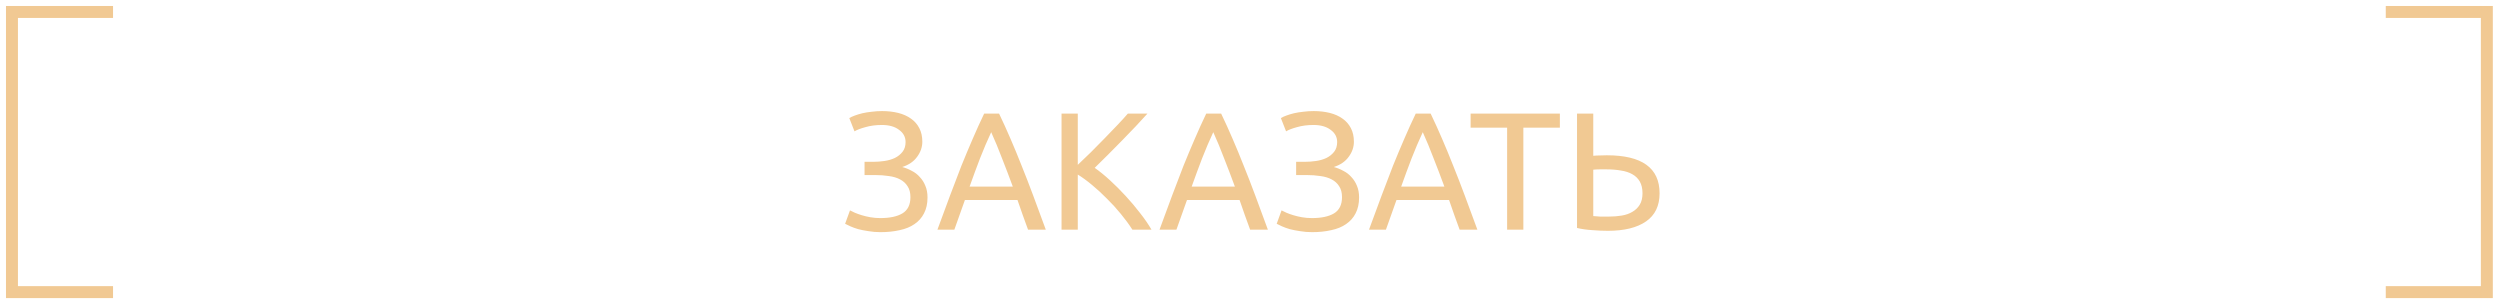 <?xml version="1.0" encoding="UTF-8"?> <svg xmlns="http://www.w3.org/2000/svg" width="209" height="25" viewBox="0 0 209 25" fill="none"><path d="M72.276 13.528H73.004C73.312 13.528 73.625 13.505 73.942 13.458C74.26 13.412 74.549 13.328 74.81 13.206C75.072 13.076 75.286 12.903 75.454 12.688C75.622 12.474 75.706 12.203 75.706 11.876C75.706 11.456 75.524 11.116 75.16 10.854C74.806 10.584 74.33 10.448 73.732 10.448C73.219 10.448 72.757 10.509 72.346 10.63C71.936 10.742 71.632 10.859 71.436 10.98L71.002 9.874C71.114 9.8 71.264 9.73 71.45 9.664C71.646 9.59 71.861 9.524 72.094 9.468C72.337 9.412 72.598 9.37 72.878 9.342C73.158 9.305 73.448 9.286 73.746 9.286C74.232 9.286 74.68 9.338 75.09 9.44C75.501 9.543 75.856 9.702 76.154 9.916C76.453 10.122 76.686 10.388 76.854 10.714C77.022 11.032 77.106 11.41 77.106 11.848C77.106 12.296 76.962 12.716 76.672 13.108C76.392 13.5 75.977 13.785 75.426 13.962C75.706 14.037 75.972 14.144 76.224 14.284C76.486 14.415 76.71 14.588 76.896 14.802C77.092 15.008 77.246 15.25 77.358 15.53C77.48 15.81 77.54 16.137 77.54 16.51C77.54 17.024 77.442 17.467 77.246 17.84C77.06 18.204 76.794 18.503 76.448 18.736C76.112 18.97 75.702 19.138 75.216 19.24C74.731 19.352 74.194 19.408 73.606 19.408C73.252 19.408 72.916 19.38 72.598 19.324C72.281 19.278 71.996 19.222 71.744 19.156C71.492 19.082 71.273 19.002 71.086 18.918C70.9 18.834 70.755 18.764 70.652 18.708L71.058 17.588C71.161 17.644 71.296 17.71 71.464 17.784C71.642 17.859 71.838 17.929 72.052 17.994C72.267 18.06 72.505 18.116 72.766 18.162C73.028 18.209 73.303 18.232 73.592 18.232C74.386 18.232 75.002 18.102 75.44 17.84C75.888 17.57 76.112 17.117 76.112 16.482C76.112 16.109 76.033 15.806 75.874 15.572C75.725 15.33 75.515 15.138 75.244 14.998C74.983 14.858 74.67 14.765 74.306 14.718C73.952 14.662 73.564 14.634 73.144 14.634H72.276V13.528ZM85.944 19.198C85.785 18.778 85.636 18.368 85.496 17.966C85.356 17.556 85.211 17.14 85.062 16.72H80.666L79.784 19.198H78.37C78.743 18.172 79.093 17.224 79.42 16.356C79.747 15.479 80.064 14.648 80.372 13.864C80.689 13.08 81.002 12.334 81.31 11.624C81.618 10.906 81.94 10.196 82.276 9.496H83.522C83.858 10.196 84.18 10.906 84.488 11.624C84.796 12.334 85.104 13.08 85.412 13.864C85.729 14.648 86.051 15.479 86.378 16.356C86.705 17.224 87.055 18.172 87.428 19.198H85.944ZM84.67 15.6C84.371 14.788 84.073 14.004 83.774 13.248C83.485 12.483 83.181 11.75 82.864 11.05C82.537 11.75 82.225 12.483 81.926 13.248C81.637 14.004 81.347 14.788 81.058 15.6H84.67ZM95.927 9.496C95.638 9.814 95.311 10.168 94.947 10.56C94.583 10.943 94.201 11.34 93.799 11.75C93.407 12.152 93.015 12.548 92.623 12.94C92.231 13.332 91.863 13.696 91.517 14.032C91.919 14.312 92.343 14.658 92.791 15.068C93.239 15.479 93.678 15.918 94.107 16.384C94.537 16.851 94.938 17.327 95.311 17.812C95.694 18.298 96.011 18.76 96.263 19.198H94.667C94.387 18.76 94.065 18.321 93.701 17.882C93.337 17.434 92.95 17.01 92.539 16.608C92.138 16.198 91.727 15.82 91.307 15.474C90.897 15.129 90.495 14.835 90.103 14.592V19.198H88.745V9.496H90.103V13.78C90.43 13.472 90.789 13.127 91.181 12.744C91.573 12.352 91.961 11.96 92.343 11.568C92.726 11.176 93.085 10.803 93.421 10.448C93.767 10.084 94.056 9.767 94.289 9.496H95.927ZM104.51 19.198C104.352 18.778 104.202 18.368 104.062 17.966C103.922 17.556 103.778 17.14 103.628 16.72H99.232L98.35 19.198H96.936C97.31 18.172 97.66 17.224 97.986 16.356C98.313 15.479 98.63 14.648 98.938 13.864C99.256 13.08 99.568 12.334 99.876 11.624C100.184 10.906 100.506 10.196 100.842 9.496H102.088C102.424 10.196 102.746 10.906 103.054 11.624C103.362 12.334 103.67 13.08 103.978 13.864C104.296 14.648 104.618 15.479 104.944 16.356C105.271 17.224 105.621 18.172 105.994 19.198H104.51ZM103.236 15.6C102.938 14.788 102.639 14.004 102.34 13.248C102.051 12.483 101.748 11.75 101.43 11.05C101.104 11.75 100.791 12.483 100.492 13.248C100.203 14.004 99.914 14.788 99.624 15.6H103.236ZM108.356 13.528H109.084C109.392 13.528 109.705 13.505 110.022 13.458C110.34 13.412 110.629 13.328 110.89 13.206C111.152 13.076 111.366 12.903 111.534 12.688C111.702 12.474 111.786 12.203 111.786 11.876C111.786 11.456 111.604 11.116 111.24 10.854C110.886 10.584 110.41 10.448 109.812 10.448C109.299 10.448 108.837 10.509 108.426 10.63C108.016 10.742 107.712 10.859 107.516 10.98L107.082 9.874C107.194 9.8 107.344 9.73 107.53 9.664C107.726 9.59 107.941 9.524 108.174 9.468C108.417 9.412 108.678 9.37 108.958 9.342C109.238 9.305 109.528 9.286 109.826 9.286C110.312 9.286 110.76 9.338 111.17 9.44C111.581 9.543 111.936 9.702 112.234 9.916C112.533 10.122 112.766 10.388 112.934 10.714C113.102 11.032 113.186 11.41 113.186 11.848C113.186 12.296 113.042 12.716 112.752 13.108C112.472 13.5 112.057 13.785 111.506 13.962C111.786 14.037 112.052 14.144 112.304 14.284C112.566 14.415 112.79 14.588 112.976 14.802C113.172 15.008 113.326 15.25 113.438 15.53C113.56 15.81 113.62 16.137 113.62 16.51C113.62 17.024 113.522 17.467 113.326 17.84C113.14 18.204 112.874 18.503 112.528 18.736C112.192 18.97 111.782 19.138 111.296 19.24C110.811 19.352 110.274 19.408 109.686 19.408C109.332 19.408 108.996 19.38 108.678 19.324C108.361 19.278 108.076 19.222 107.824 19.156C107.572 19.082 107.353 19.002 107.166 18.918C106.98 18.834 106.835 18.764 106.732 18.708L107.138 17.588C107.241 17.644 107.376 17.71 107.544 17.784C107.722 17.859 107.918 17.929 108.132 17.994C108.347 18.06 108.585 18.116 108.846 18.162C109.108 18.209 109.383 18.232 109.672 18.232C110.466 18.232 111.082 18.102 111.52 17.84C111.968 17.57 112.192 17.117 112.192 16.482C112.192 16.109 112.113 15.806 111.954 15.572C111.805 15.33 111.595 15.138 111.324 14.998C111.063 14.858 110.75 14.765 110.386 14.718C110.032 14.662 109.644 14.634 109.224 14.634H108.356V13.528ZM122.024 19.198C121.865 18.778 121.716 18.368 121.576 17.966C121.436 17.556 121.291 17.14 121.142 16.72H116.746L115.864 19.198H114.45C114.823 18.172 115.173 17.224 115.5 16.356C115.827 15.479 116.144 14.648 116.452 13.864C116.769 13.08 117.082 12.334 117.39 11.624C117.698 10.906 118.02 10.196 118.356 9.496H119.602C119.938 10.196 120.26 10.906 120.568 11.624C120.876 12.334 121.184 13.08 121.492 13.864C121.809 14.648 122.131 15.479 122.458 16.356C122.785 17.224 123.135 18.172 123.508 19.198H122.024ZM120.75 15.6C120.451 14.788 120.153 14.004 119.854 13.248C119.565 12.483 119.261 11.75 118.944 11.05C118.617 11.75 118.305 12.483 118.006 13.248C117.717 14.004 117.427 14.788 117.138 15.6H120.75ZM130.405 9.496V10.672H127.353V19.198H125.995V10.672H122.943V9.496H130.405ZM138.741 16.16C138.741 17.206 138.363 17.99 137.607 18.512C136.851 19.035 135.787 19.296 134.415 19.296C134.023 19.296 133.594 19.278 133.127 19.24C132.66 19.212 132.231 19.152 131.839 19.058V9.496H133.197V13.024C133.384 13.006 133.57 12.996 133.757 12.996C133.953 12.987 134.144 12.982 134.331 12.982C137.271 12.982 138.741 14.042 138.741 16.16ZM137.313 16.16C137.313 15.768 137.238 15.442 137.089 15.18C136.94 14.919 136.73 14.714 136.459 14.564C136.198 14.415 135.88 14.312 135.507 14.256C135.143 14.191 134.737 14.158 134.289 14.158C134.112 14.158 133.93 14.158 133.743 14.158C133.566 14.158 133.384 14.168 133.197 14.186V18.064C133.365 18.083 133.552 18.097 133.757 18.106C133.972 18.106 134.228 18.106 134.527 18.106C134.891 18.106 135.241 18.078 135.577 18.022C135.913 17.966 136.207 17.864 136.459 17.714C136.72 17.565 136.926 17.369 137.075 17.126C137.234 16.874 137.313 16.552 137.313 16.16Z" fill="#F1C993"></path><path d="M199.45 24.421L207.9 24.421L207.9 1L199.45 1" stroke="#F1C993"></path><path d="M9.45 1L1 1L1 24.421L9.45 24.421" stroke="#F1C993"></path></svg> 